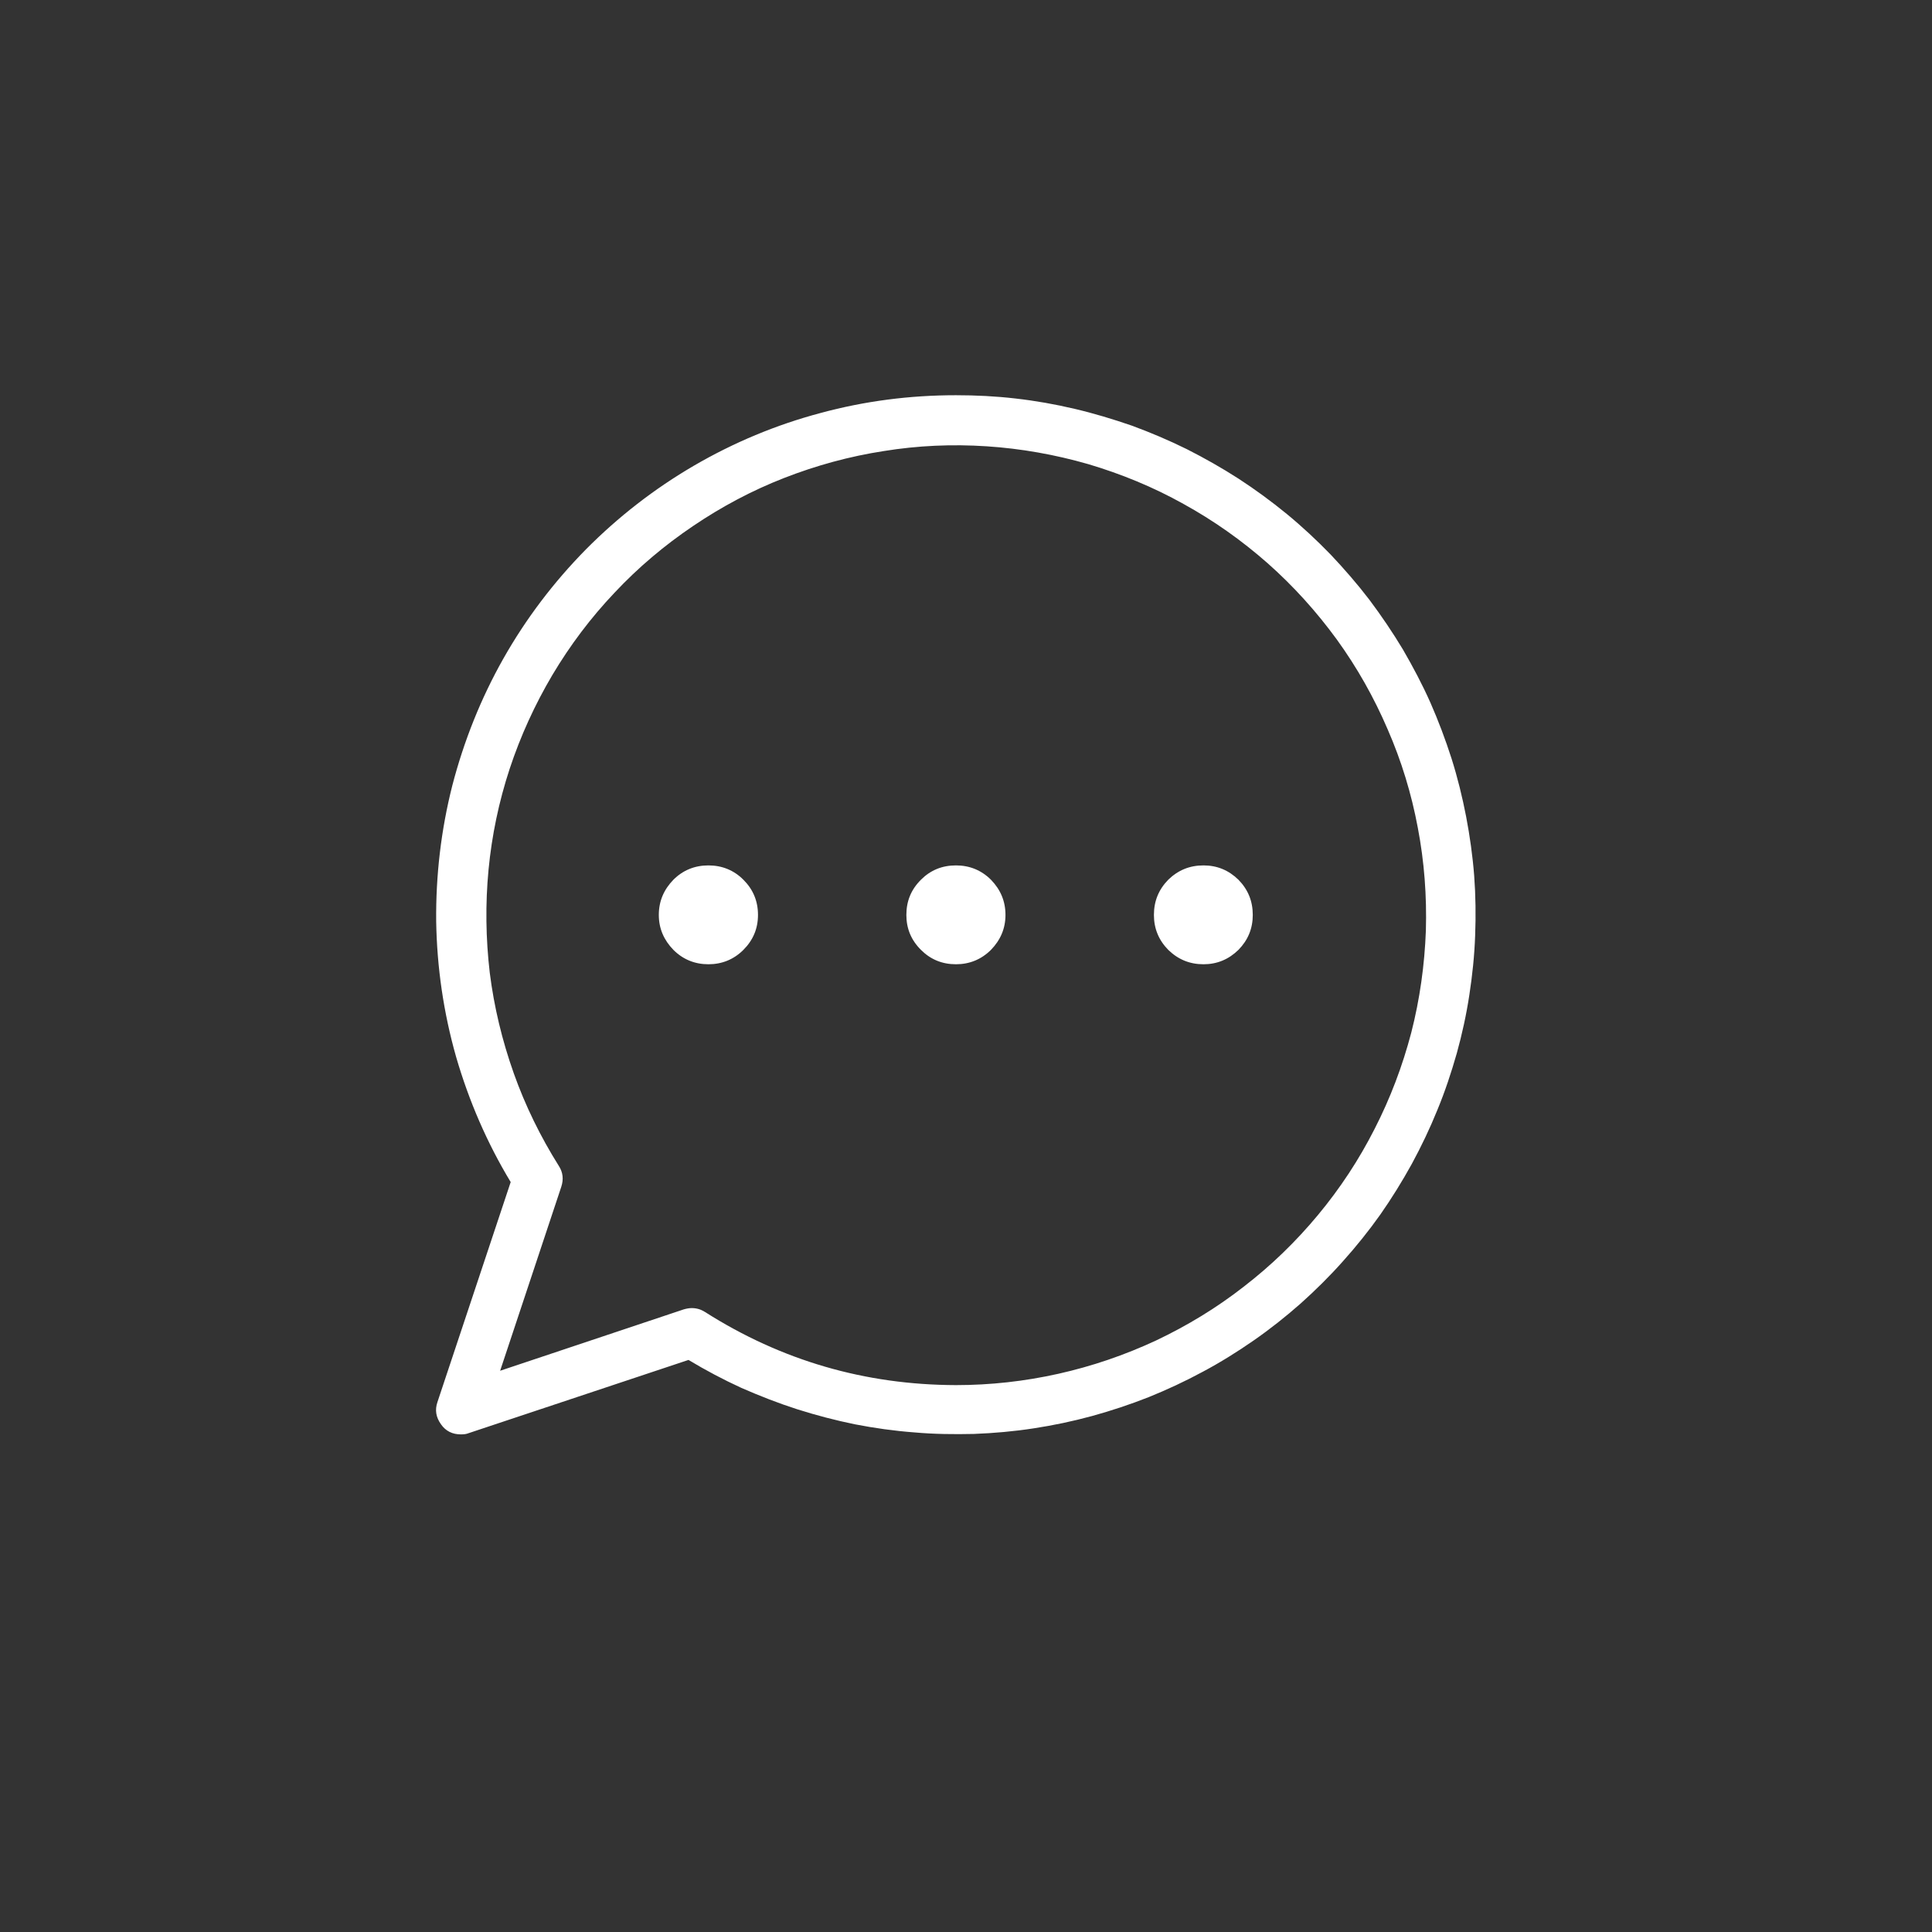 <svg xmlns="http://www.w3.org/2000/svg" xmlns:xlink="http://www.w3.org/1999/xlink" width="40" zoomAndPan="magnify" viewBox="0 0 30 30" height="40" preserveAspectRatio="xMidYMid meet" version="1.2"><rect x="0" y="0" width="30" height="30" fill="#333333" stroke="none"/><defs><clipPath id="b1d4b6beb8"><path d="M 6.391 6 L 23 6 L 23 23 L 6.391 23 Z M 6.391 6 "/></clipPath></defs><g id="b1be9d8571"><g clip-rule="nonzero" clip-path="url(#b1d4b6beb8)"><path style=" stroke:none;fill-rule:nonzero;fill:#ffffff;fill-opacity:1;" d="M 14.844 6.137 C 14.129 6.137 13.426 6.227 12.738 6.414 C 12.047 6.598 11.395 6.871 10.777 7.23 C 10.16 7.59 9.602 8.023 9.098 8.531 C 8.598 9.039 8.168 9.605 7.816 10.227 C 7.465 10.848 7.203 11.508 7.023 12.199 C 6.848 12.891 6.766 13.594 6.773 14.309 C 6.785 15.023 6.887 15.723 7.082 16.41 C 7.281 17.094 7.562 17.746 7.93 18.355 L 6.793 21.77 C 6.75 21.895 6.77 22.008 6.848 22.117 C 6.922 22.223 7.027 22.273 7.156 22.273 C 7.199 22.273 7.238 22.27 7.277 22.254 L 10.691 21.117 C 10.957 21.277 11.23 21.422 11.512 21.551 C 11.797 21.676 12.086 21.789 12.379 21.883 C 12.676 21.977 12.973 22.055 13.277 22.117 C 13.582 22.176 13.887 22.219 14.195 22.242 C 14.504 22.27 14.816 22.273 15.125 22.266 C 15.434 22.254 15.742 22.227 16.047 22.18 C 16.355 22.133 16.656 22.07 16.957 21.988 C 17.254 21.906 17.547 21.809 17.836 21.695 C 18.125 21.578 18.402 21.449 18.676 21.301 C 18.949 21.156 19.211 20.992 19.465 20.816 C 19.723 20.637 19.965 20.445 20.195 20.242 C 20.426 20.035 20.648 19.816 20.852 19.586 C 21.059 19.355 21.254 19.113 21.434 18.859 C 21.609 18.609 21.773 18.344 21.922 18.074 C 22.07 17.801 22.203 17.523 22.32 17.234 C 22.438 16.949 22.535 16.656 22.621 16.355 C 22.703 16.059 22.77 15.754 22.816 15.449 C 22.863 15.145 22.895 14.836 22.906 14.527 C 22.918 14.215 22.914 13.906 22.891 13.598 C 22.867 13.289 22.824 12.984 22.766 12.68 C 22.707 12.375 22.633 12.074 22.539 11.777 C 22.445 11.484 22.336 11.195 22.211 10.91 C 22.086 10.629 21.941 10.355 21.785 10.086 C 21.625 9.82 21.453 9.566 21.266 9.316 C 21.078 9.07 20.875 8.836 20.664 8.613 C 20.449 8.391 20.223 8.18 19.98 7.98 C 19.742 7.785 19.492 7.602 19.234 7.434 C 18.973 7.266 18.703 7.113 18.426 6.973 C 18.148 6.836 17.863 6.715 17.574 6.609 C 17.281 6.508 16.984 6.418 16.684 6.348 C 16.383 6.277 16.078 6.223 15.77 6.188 C 15.461 6.152 15.152 6.137 14.844 6.137 Z M 14.844 21.508 C 13.434 21.504 12.137 21.129 10.945 20.371 C 10.883 20.332 10.816 20.312 10.742 20.312 C 10.699 20.312 10.66 20.32 10.617 20.332 L 7.766 21.285 L 8.715 18.43 C 8.754 18.312 8.742 18.203 8.676 18.102 C 8.391 17.648 8.156 17.168 7.977 16.664 C 7.797 16.156 7.672 15.637 7.605 15.105 C 7.543 14.574 7.535 14.039 7.586 13.504 C 7.637 12.973 7.746 12.449 7.914 11.938 C 8.082 11.43 8.305 10.941 8.578 10.48 C 8.852 10.02 9.172 9.594 9.543 9.203 C 9.91 8.812 10.316 8.469 10.762 8.168 C 11.207 7.867 11.676 7.617 12.176 7.422 C 12.676 7.227 13.191 7.086 13.723 7.004 C 14.254 6.918 14.785 6.895 15.32 6.93 C 15.855 6.965 16.383 7.059 16.898 7.207 C 17.41 7.359 17.906 7.562 18.375 7.824 C 18.844 8.082 19.281 8.391 19.684 8.746 C 20.086 9.102 20.441 9.496 20.758 9.93 C 21.074 10.367 21.336 10.832 21.547 11.324 C 21.762 11.816 21.918 12.328 22.016 12.855 C 22.117 13.383 22.156 13.914 22.141 14.449 C 22.121 14.984 22.047 15.516 21.914 16.035 C 21.777 16.555 21.59 17.051 21.344 17.531 C 21.102 18.008 20.809 18.453 20.465 18.867 C 20.121 19.281 19.738 19.652 19.312 19.98 C 18.891 20.309 18.434 20.586 17.949 20.816 C 17.461 21.043 16.957 21.215 16.434 21.332 C 15.91 21.449 15.379 21.508 14.844 21.508 Z M 11.77 14.207 C 11.77 14.418 11.695 14.598 11.543 14.75 C 11.395 14.898 11.211 14.973 11 14.973 C 10.789 14.973 10.605 14.898 10.457 14.75 C 10.309 14.598 10.23 14.418 10.23 14.207 C 10.23 13.992 10.309 13.812 10.457 13.66 C 10.605 13.512 10.789 13.438 11 13.438 C 11.211 13.438 11.395 13.512 11.543 13.66 C 11.695 13.812 11.77 13.992 11.77 14.207 Z M 15.613 14.207 C 15.613 14.418 15.535 14.598 15.387 14.75 C 15.238 14.898 15.055 14.973 14.844 14.973 C 14.629 14.973 14.449 14.898 14.301 14.75 C 14.148 14.598 14.074 14.418 14.074 14.207 C 14.074 13.992 14.148 13.812 14.301 13.66 C 14.449 13.512 14.629 13.438 14.844 13.438 C 15.055 13.438 15.238 13.512 15.387 13.66 C 15.535 13.812 15.613 13.992 15.613 14.207 Z M 19.453 14.207 C 19.453 14.418 19.379 14.598 19.23 14.75 C 19.078 14.898 18.898 14.973 18.688 14.973 C 18.473 14.973 18.293 14.898 18.141 14.75 C 17.992 14.598 17.918 14.418 17.918 14.207 C 17.918 13.992 17.992 13.812 18.141 13.66 C 18.293 13.512 18.473 13.438 18.688 13.438 C 18.898 13.438 19.078 13.512 19.23 13.66 C 19.379 13.812 19.453 13.992 19.453 14.207 Z M 19.453 14.207 "/></g></g></svg>
